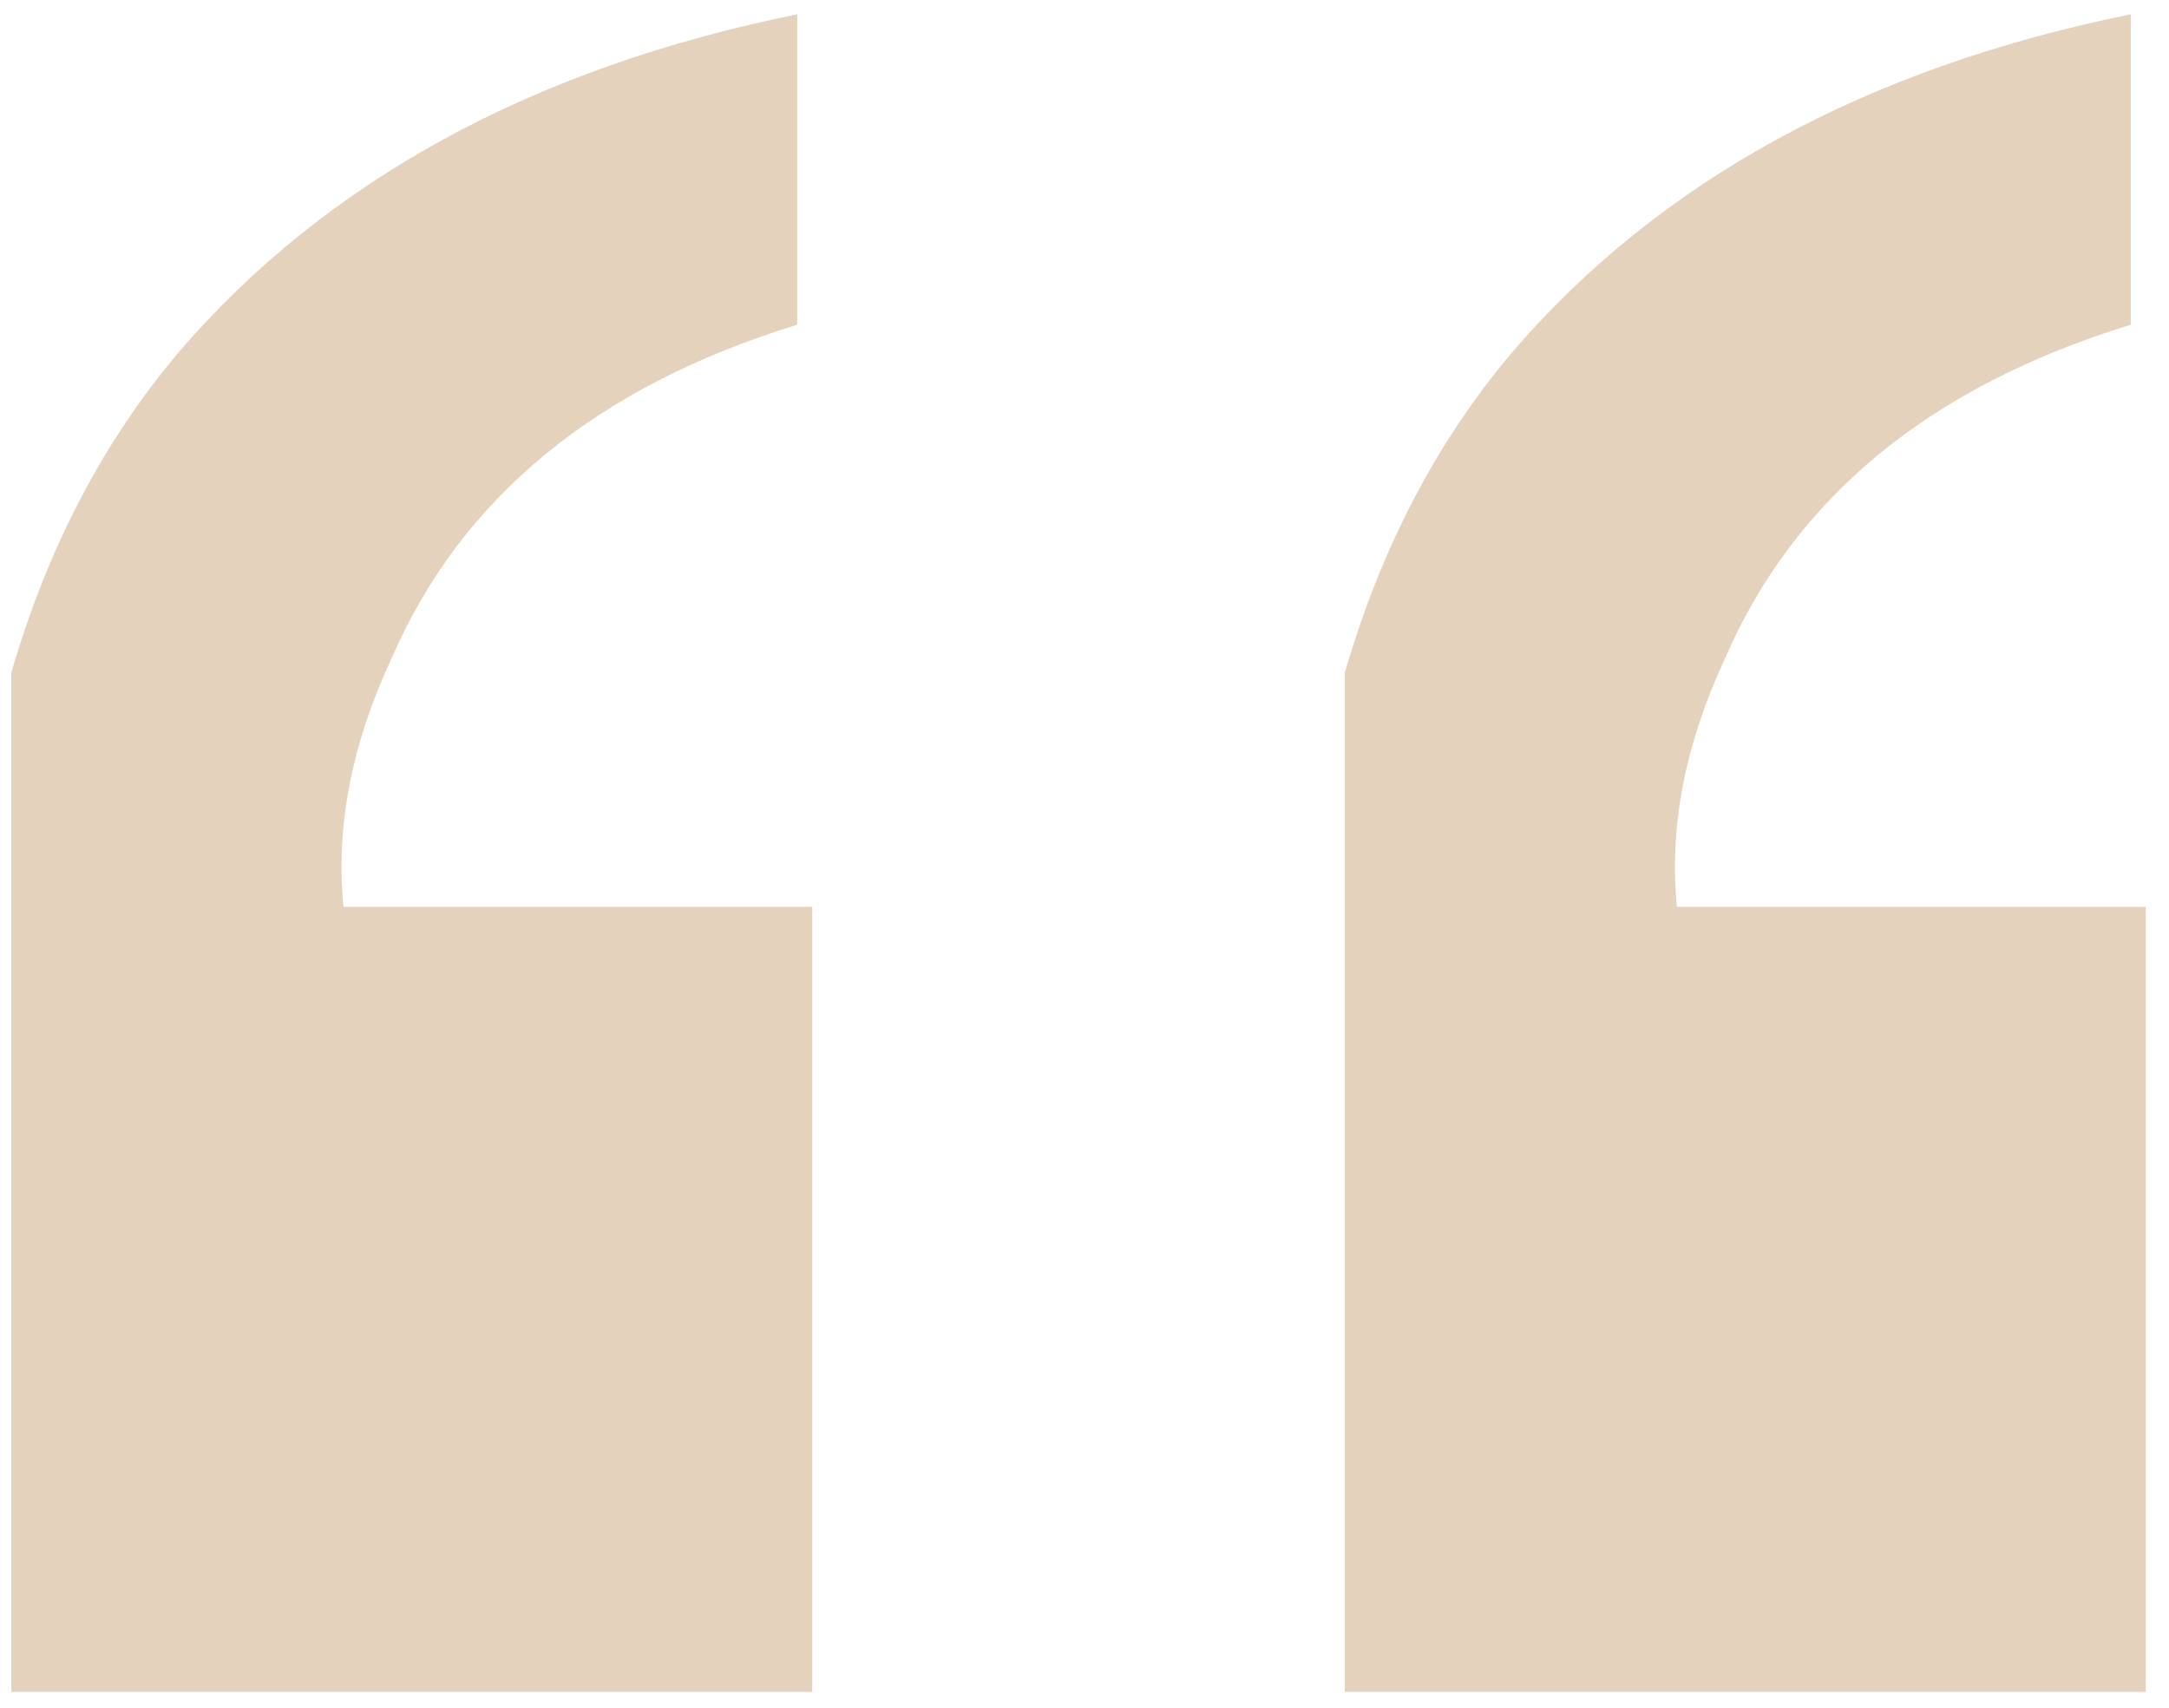 <svg width="80" height="63" viewBox="0 0 80 63" fill="none" xmlns="http://www.w3.org/2000/svg">
<path opacity="0.57" fill-rule="evenodd" clip-rule="evenodd" d="M49.602 62.413V24.812C50.939 20.207 53.004 16.26 55.796 12.97C61.228 6.657 68.826 2.509 78.59 0.527V11.979C71.175 14.255 66.183 18.366 63.614 24.312C62.146 27.469 61.559 30.516 61.852 33.452H79.141V62.413H49.602Z" fill="#CAA77F" fill-opacity="0.9"/>
<path opacity="0.57" fill-rule="evenodd" clip-rule="evenodd" d="M0.418 62.413V24.812C1.755 20.207 3.82 16.26 6.612 12.97C12.045 6.657 19.643 2.509 29.406 0.527V11.979C21.992 14.255 17 18.366 14.431 24.312C12.962 27.469 12.375 30.516 12.669 33.452H29.957V62.413H0.418Z" fill="#CAA77F" fill-opacity="0.9"/>
</svg>
